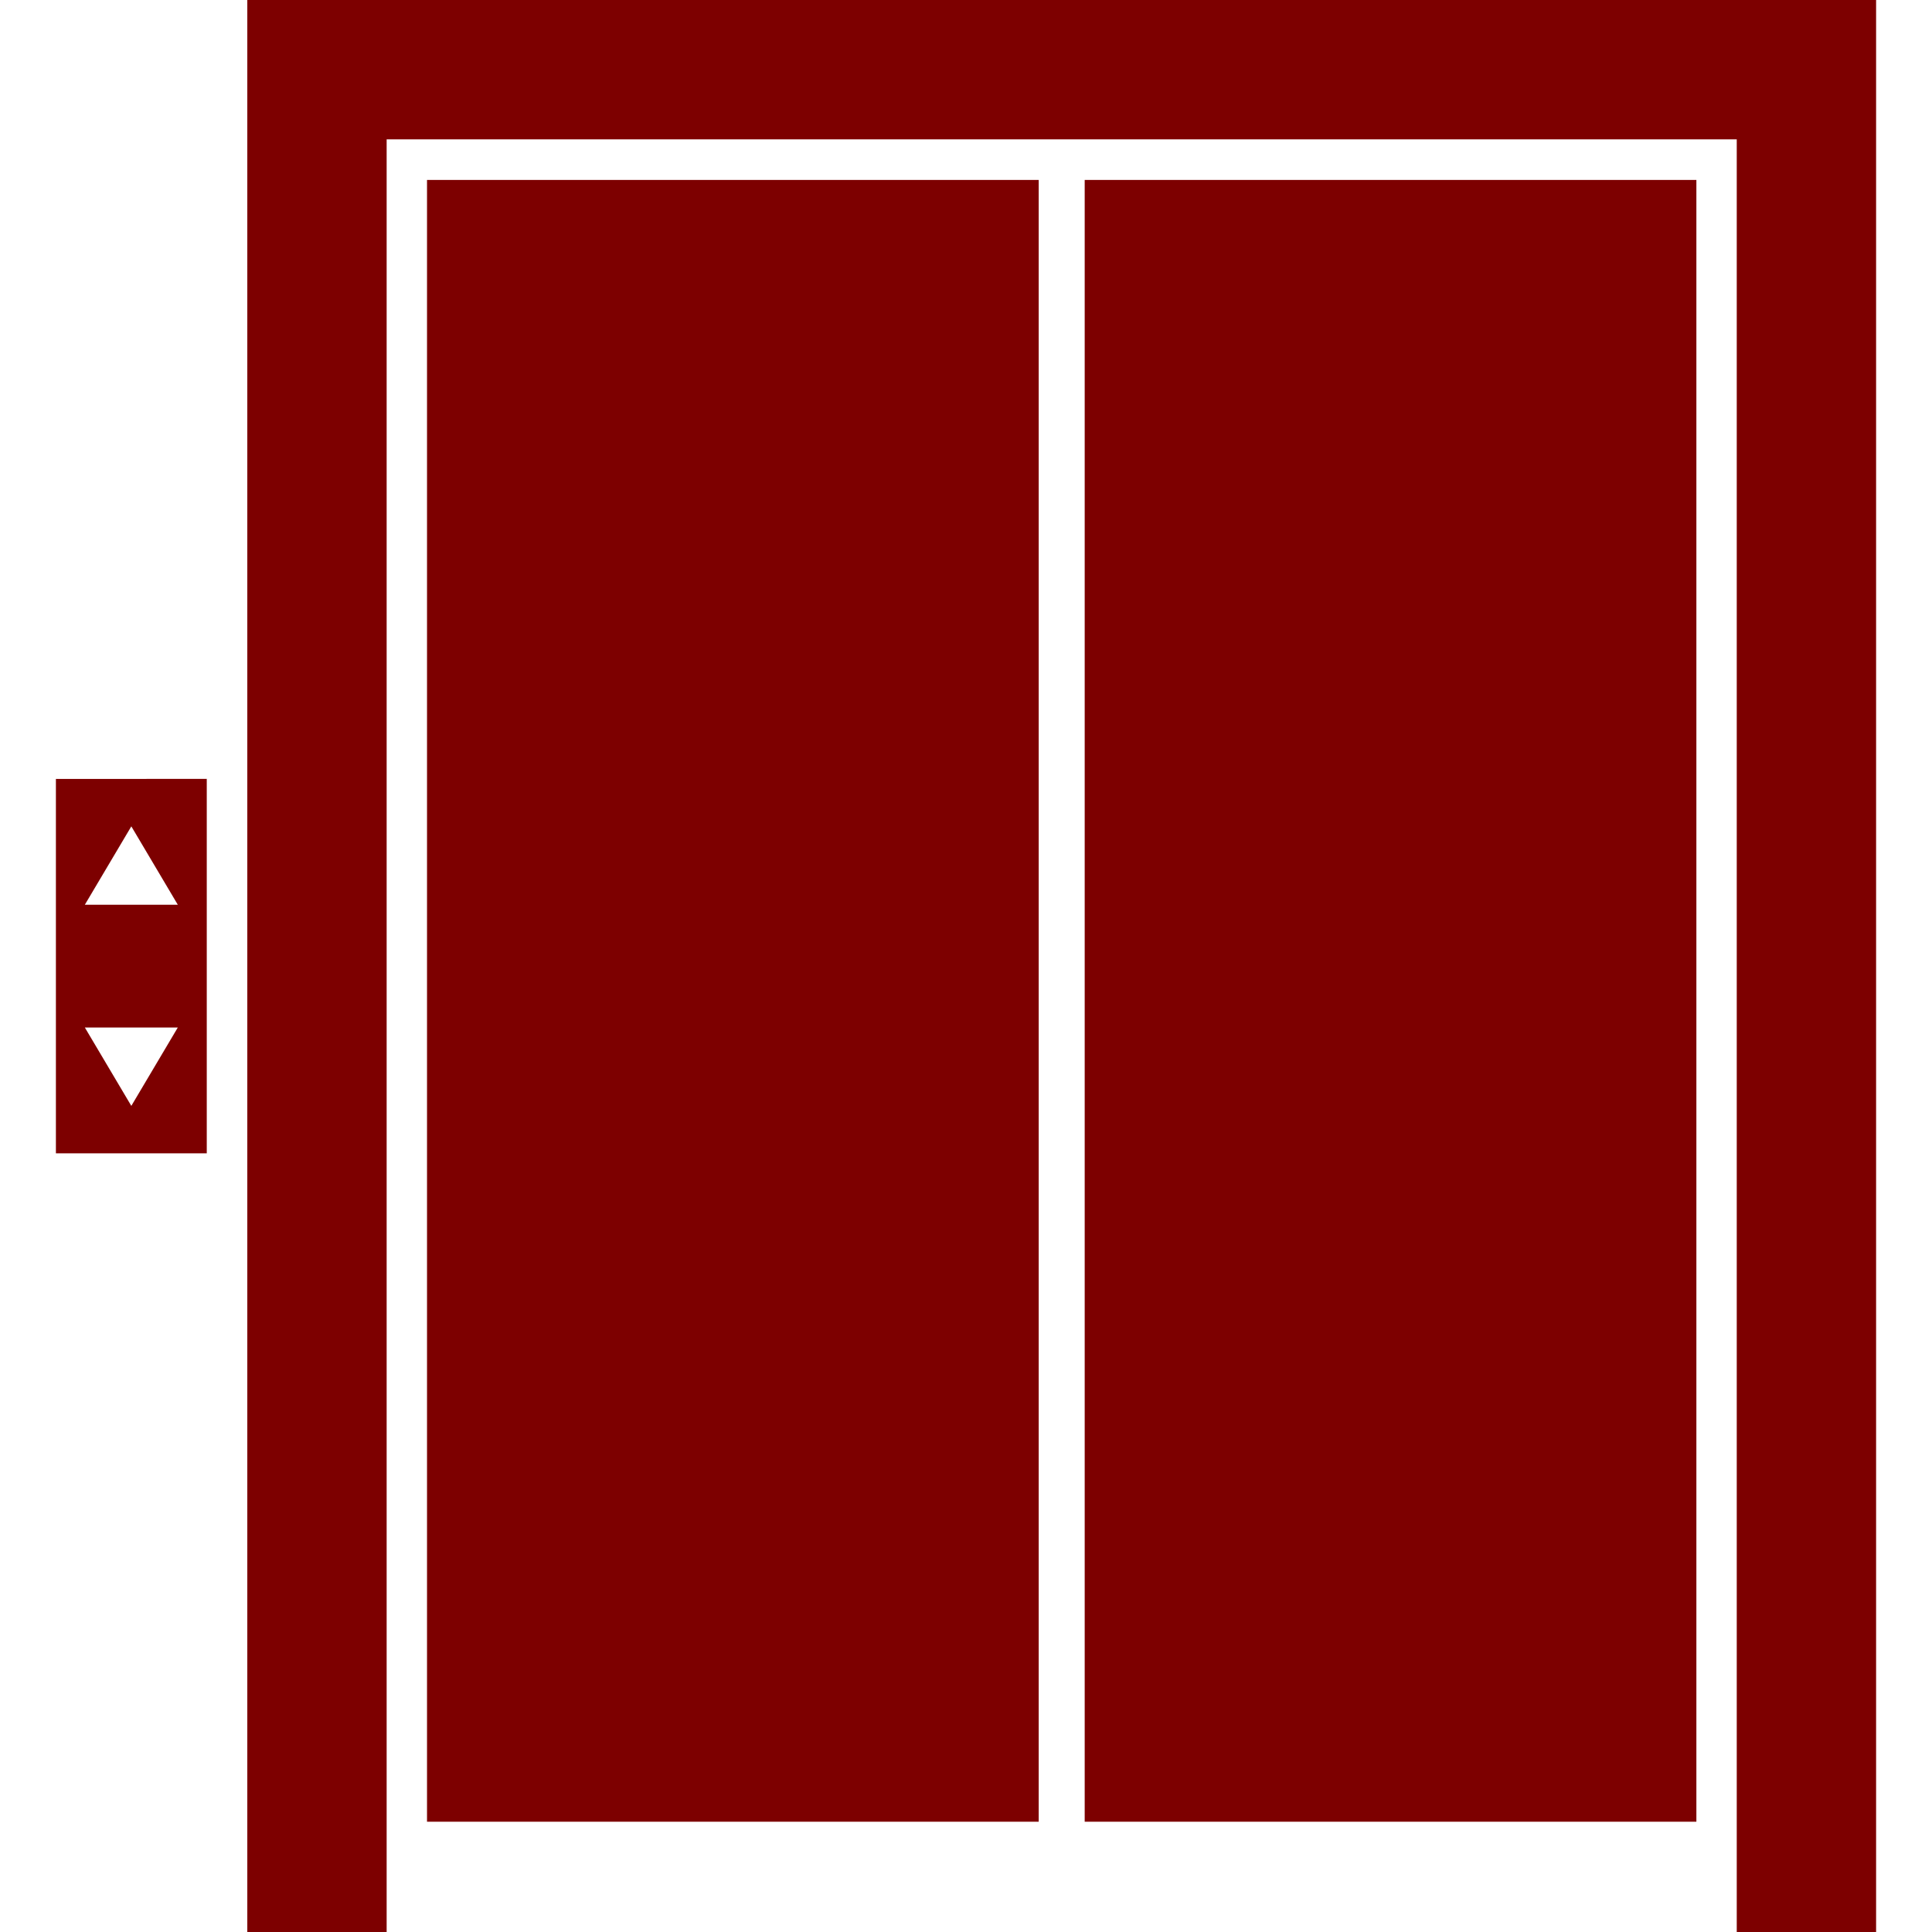<?xml version="1.0"?>
<svg xmlns="http://www.w3.org/2000/svg" xmlns:xlink="http://www.w3.org/1999/xlink" version="1.1" id="Capa_1" x="0px" y="0px" width="512px" height="512px" viewBox="0 0 471.418 471.418" style="enable-background:new 0 0 471.418 471.418;" xml:space="preserve" class=""><g><g>
	<g>
		<polygon points="60.343,0 60.343,471.418 94.343,471.418 94.343,34 423.777,34 423.777,471.418 457.777,471.418 457.777,0   " data-original="#000000" class="active-path" data-old_color="#000000" fill="#7D0000"/>
		<g>
			<rect x="104.194" y="43.906" width="149.255" height="400.604" data-original="#000000" class="active-path" data-old_color="#000000" fill="#7D0000"/>
			<rect x="264.672" y="43.906" width="149.254" height="400.604" data-original="#000000" class="active-path" data-old_color="#000000" fill="#7D0000"/>
		</g>
		<path d="M13.641,281.419h36.811v-91.362H13.641V281.419z M32.044,201.635l11.34,19.123h-22.68L32.044,201.635z M43.384,250.718    l-11.34,19.123l-11.34-19.123H43.384z" data-original="#000000" class="active-path" data-old_color="#000000" fill="#7D0000"/>
	</g>
</g></g> </svg>
